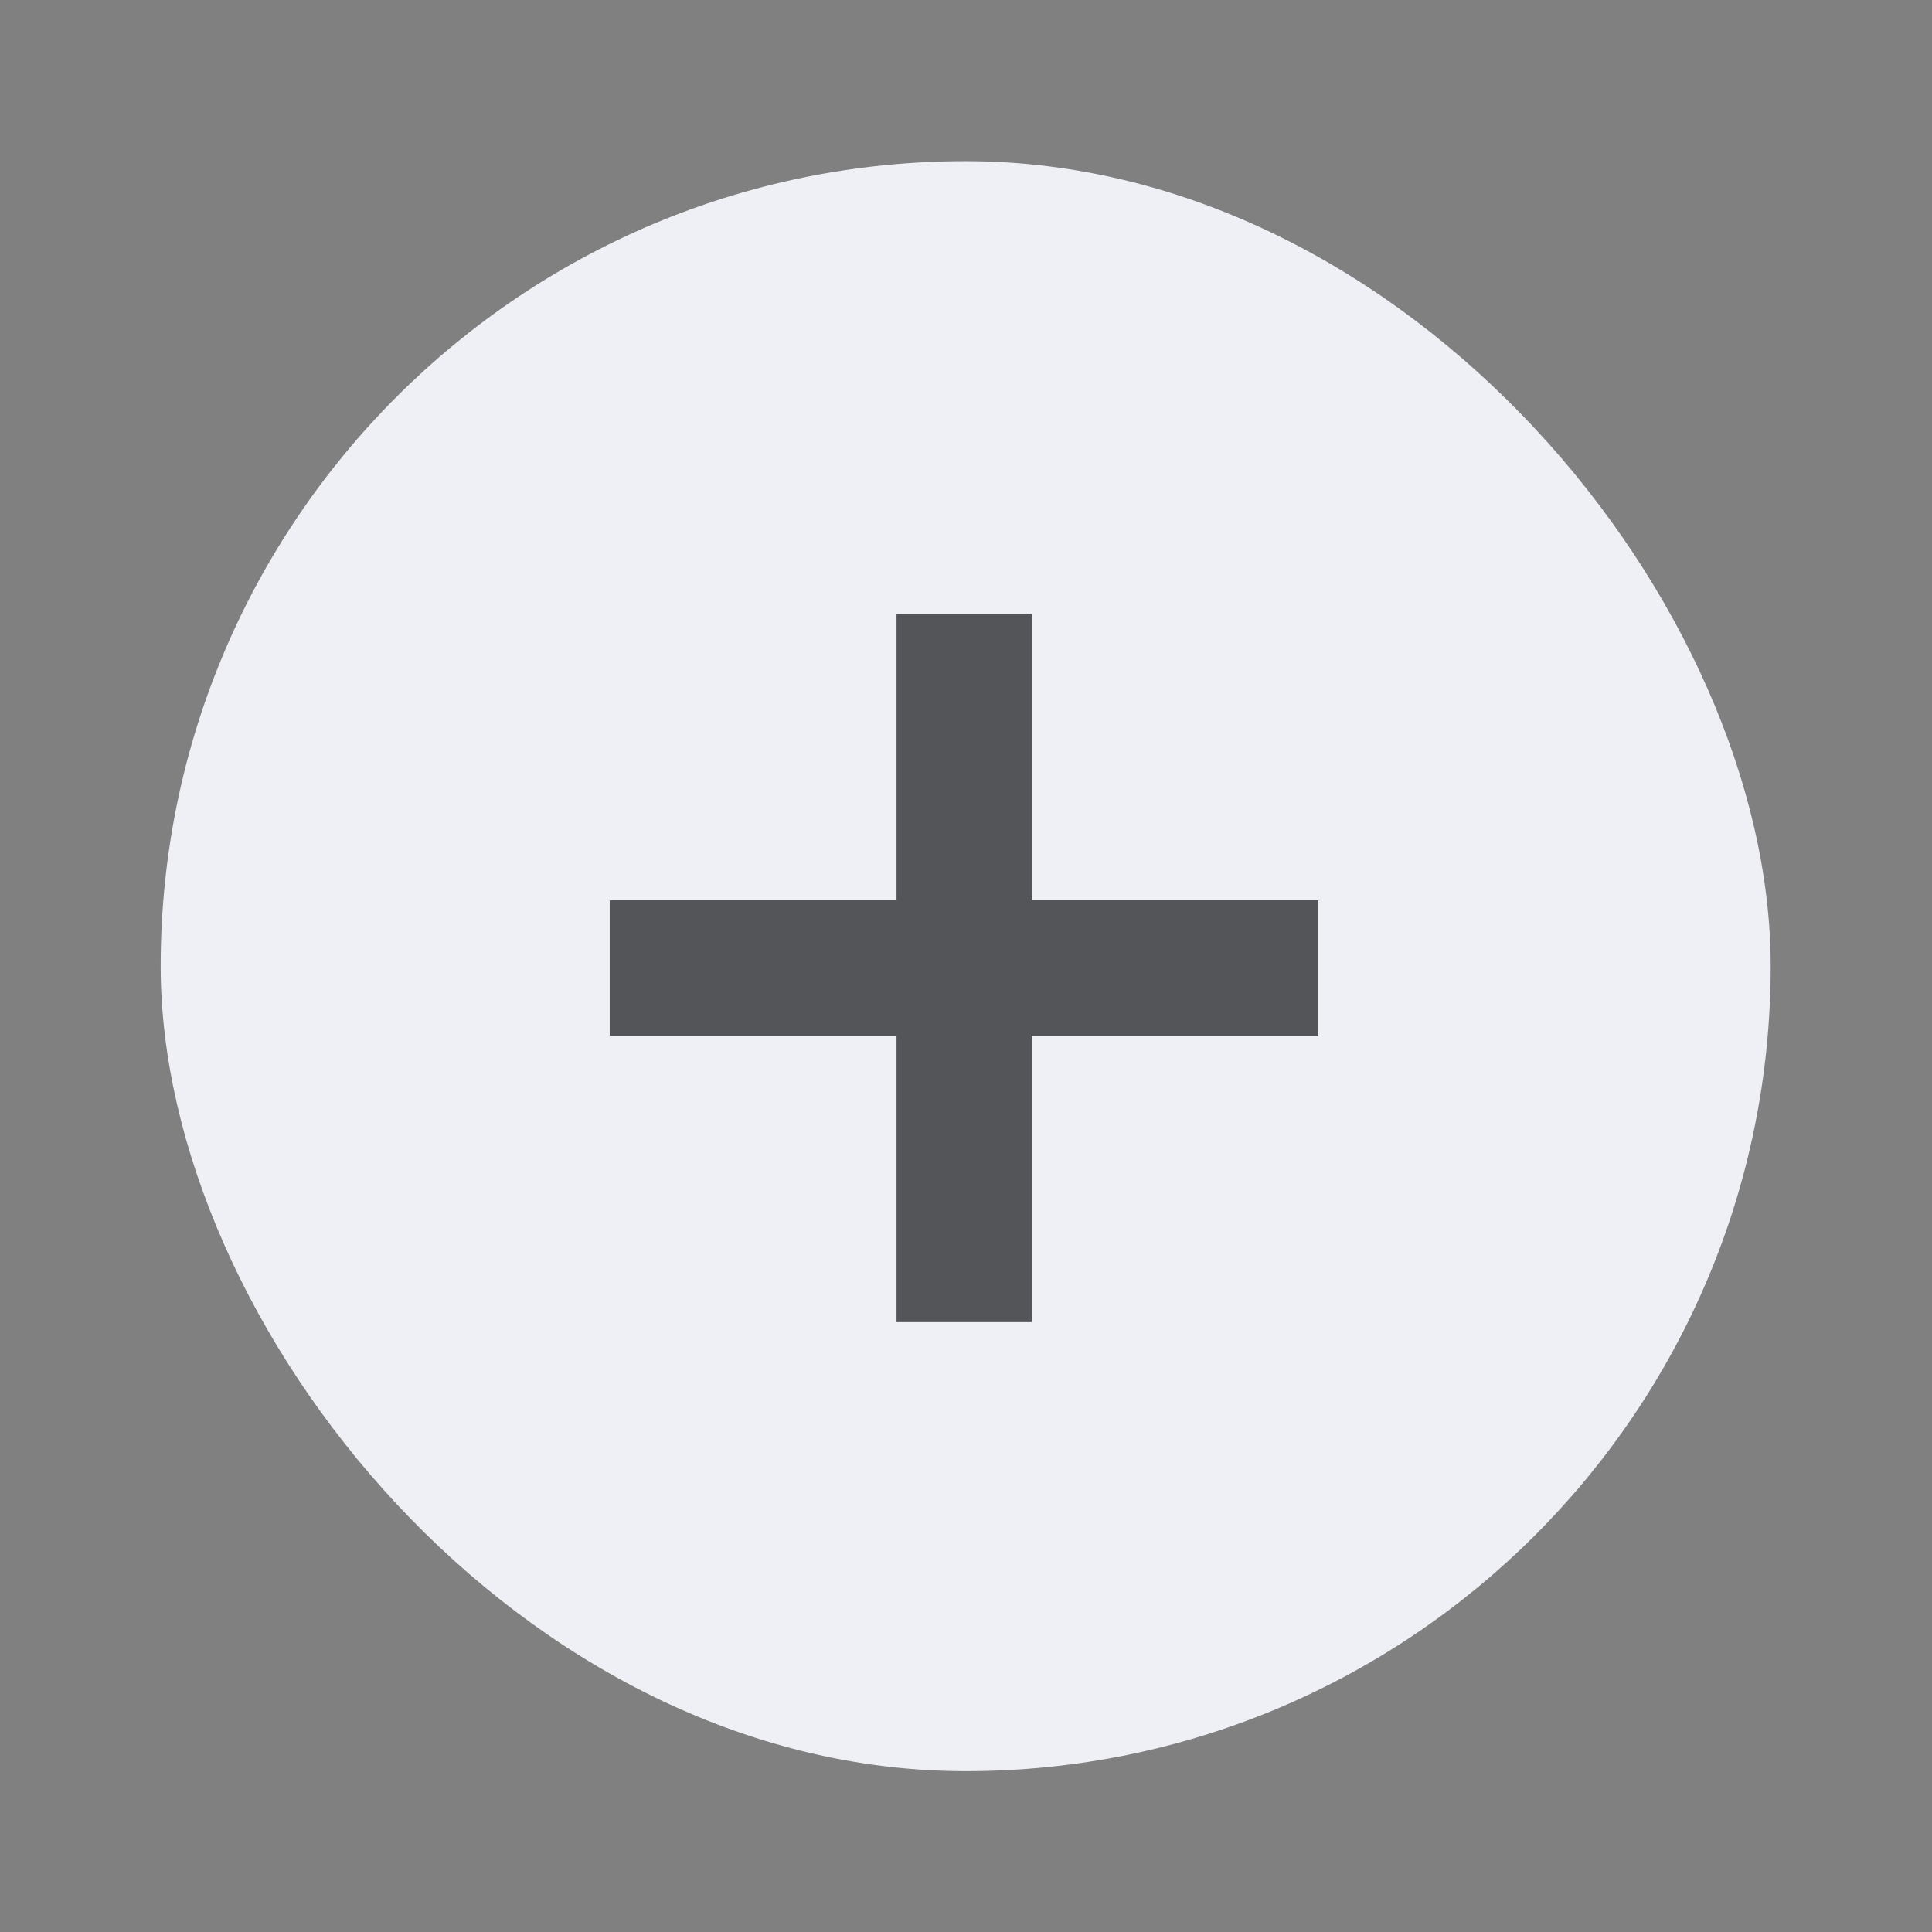 <svg width="24" height="24" viewBox="0 0 24 24" fill="none" xmlns="http://www.w3.org/2000/svg">
<rect x="0" y="0" width="24" height="24" fill="#808080" stroke="none"/>
<rect x="1.996" y="2.002" width="20" height="20" rx="10" fill="#EFF0F5"/>
<path fill-rule="evenodd" clip-rule="evenodd" d="M11.137 12.864V16.424H12.817V12.864H16.374V11.184H12.817V7.624H11.137V11.184H7.574V12.864H11.137Z" fill="#545559"/>
</svg>
